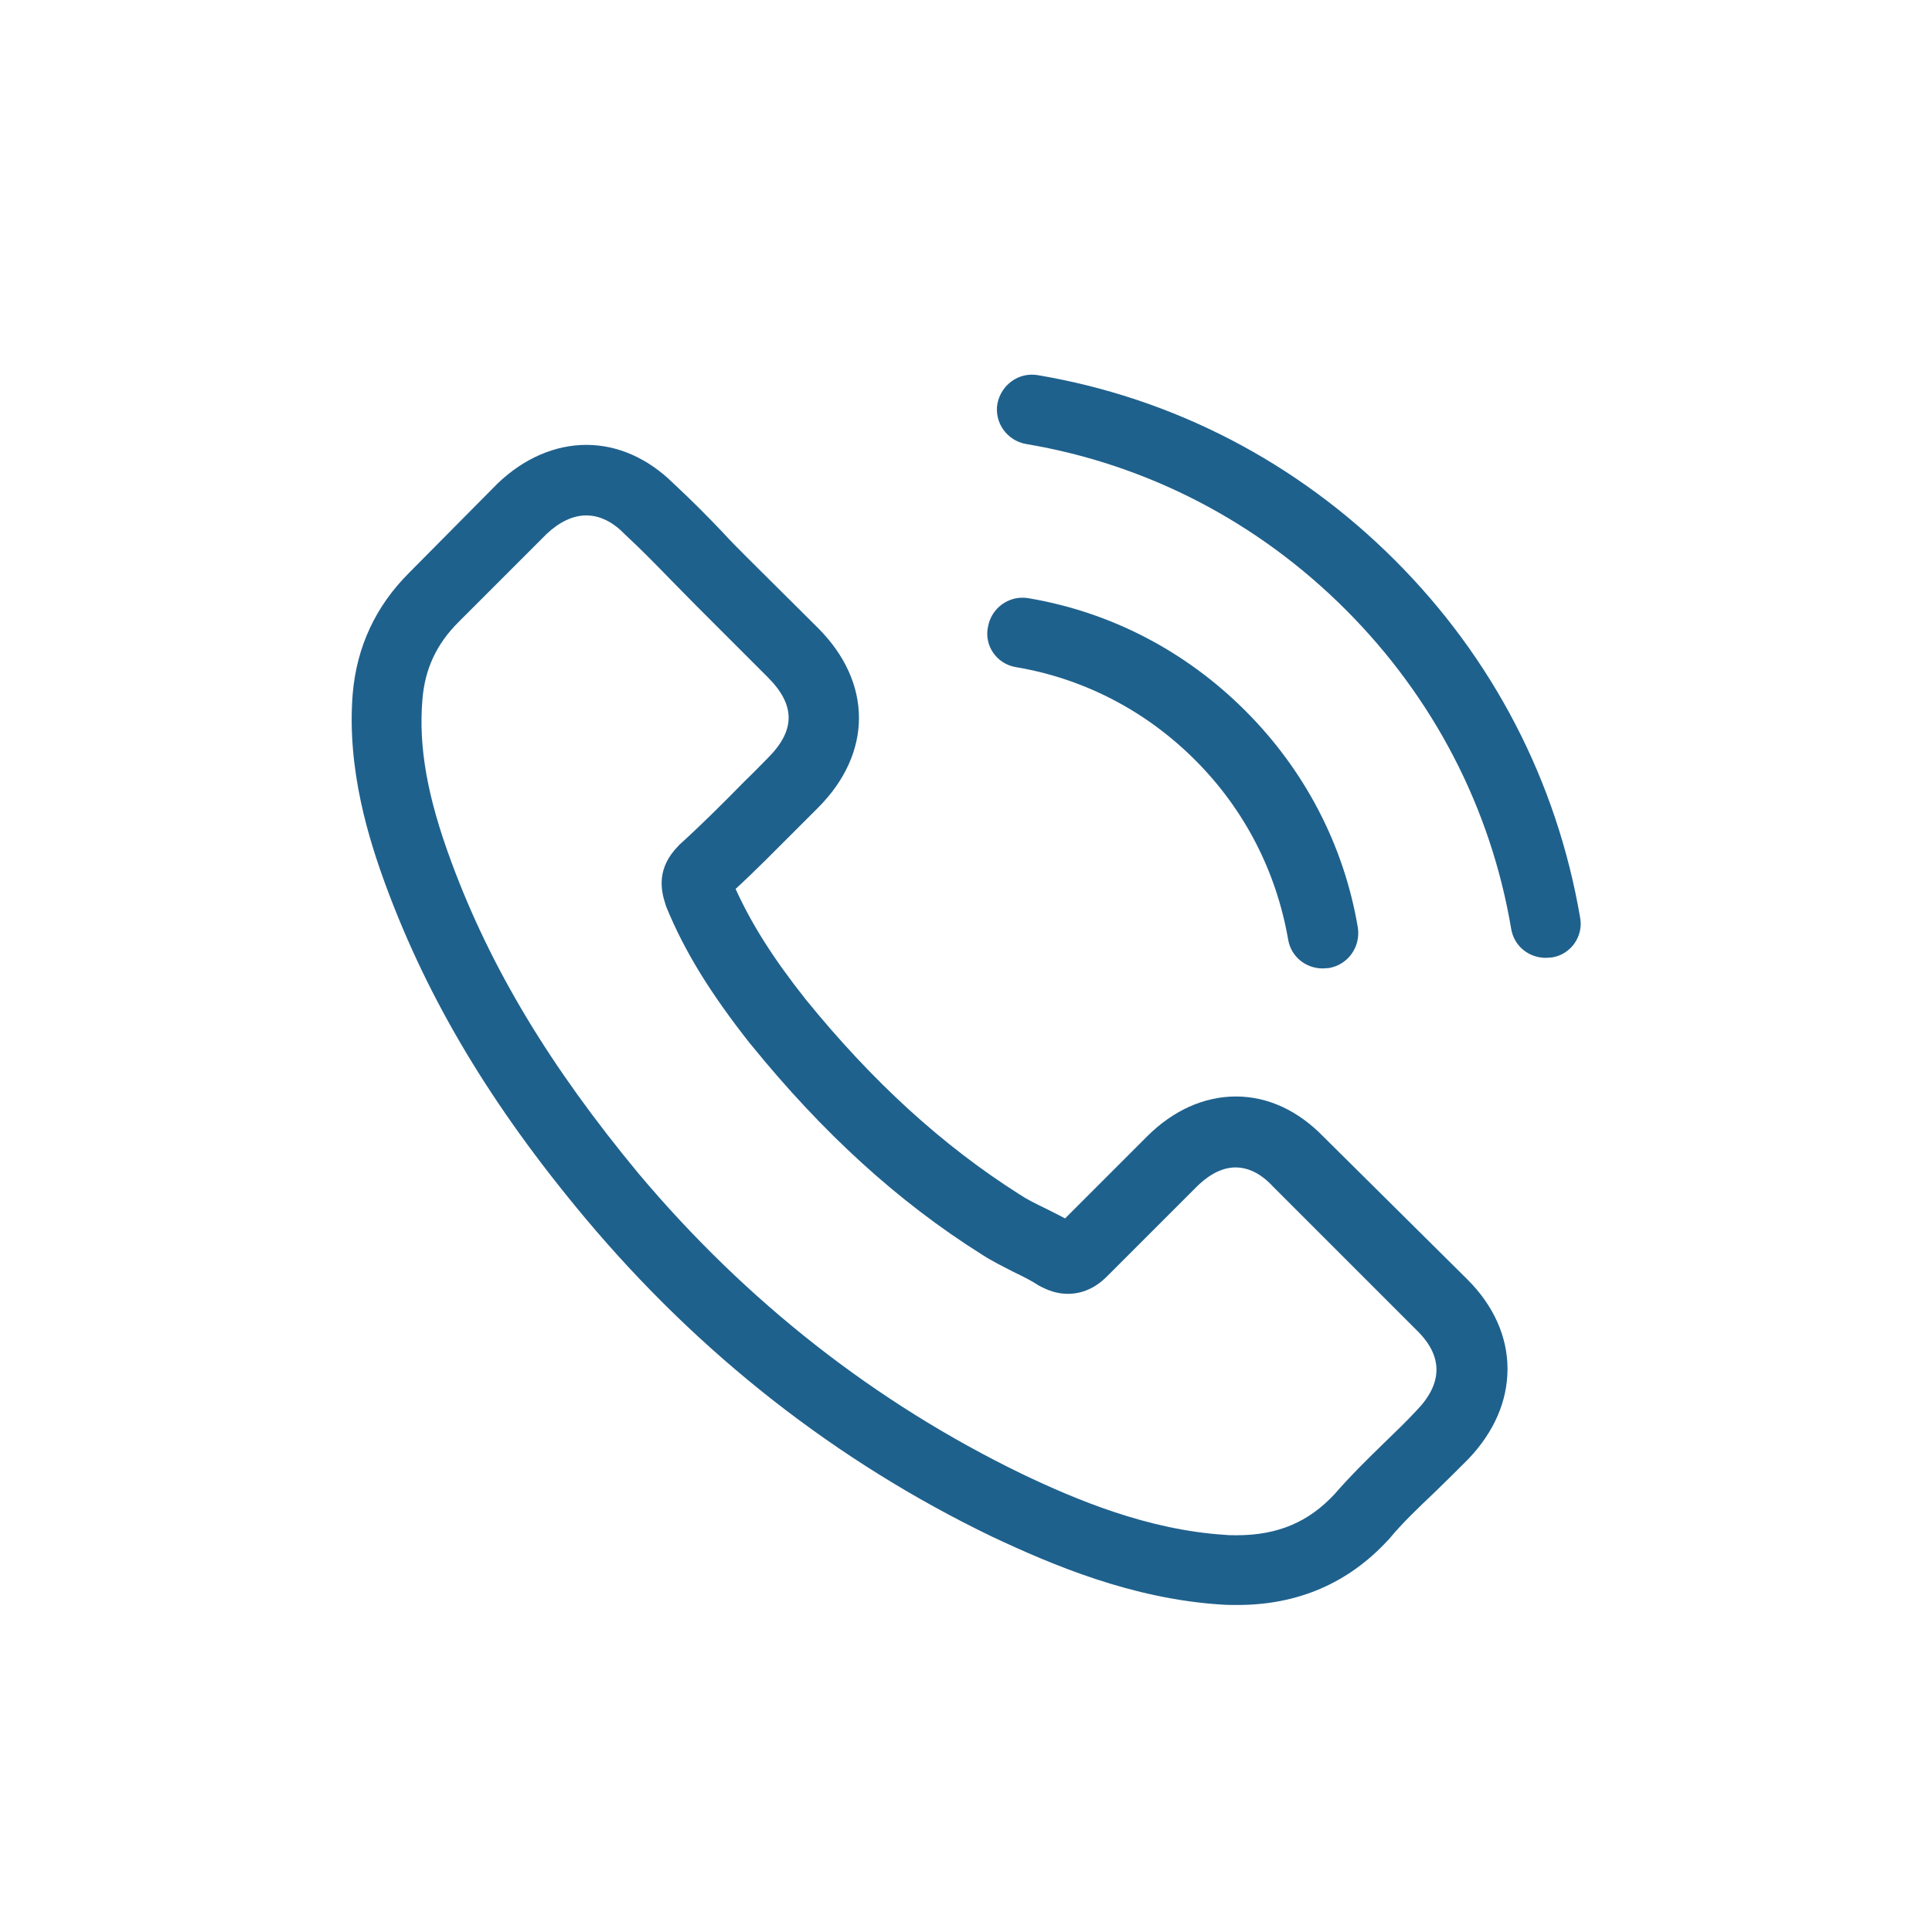 <?xml version="1.0" encoding="utf-8"?>
<!-- Generator: Adobe Illustrator 24.2.3, SVG Export Plug-In . SVG Version: 6.00 Build 0)  -->
<svg version="1.1" id="Capa_1" xmlns="http://www.w3.org/2000/svg" xmlns:xlink="http://www.w3.org/1999/xlink" x="0px" y="0px"
	 viewBox="0 0 473.8 473.8" style="enable-background:new 0 0 473.8 473.8;" xml:space="preserve">
<style type="text/css">
	.st0{fill:#1F618D;}
</style>
<g>
	<g>
		<path class="st0" d="M324.6,278.8c-6.2-6.4-13.6-9.9-21.5-9.9c-7.8,0-15.4,3.4-21.8,9.8l-20.1,20.1c-1.7-0.9-3.3-1.7-4.9-2.5
			c-2.3-1.1-4.5-2.2-6.3-3.4c-18.9-12-36-27.6-52.4-47.8c-8-10.1-13.3-18.5-17.2-27.1c5.2-4.8,10.1-9.8,14.8-14.5
			c1.8-1.8,3.6-3.6,5.4-5.4c13.4-13.4,13.4-30.7,0-44.1L183,136.5c-2-2-4-4-5.9-6.1c-3.8-4-7.8-8-12-11.9
			c-6.2-6.1-13.6-9.4-21.3-9.4s-15.3,3.3-21.7,9.4c-0.1,0.1-0.1,0.1-0.1,0.1l-21.7,21.9c-8.2,8.2-12.8,18.1-13.8,29.6
			c-1.5,18.6,4,35.9,8.2,47.3c10.3,27.8,25.7,53.7,48.8,81.3c27.9,33.3,61.5,59.7,99.9,78.2c14.7,6.9,34.2,15.2,56.1,16.6
			c1.3,0.1,2.7,0.1,4,0.1c14.7,0,27.1-5.3,36.8-15.8c0.1-0.1,0.2-0.2,0.3-0.3c3.3-4,7.1-7.6,11.2-11.5c2.7-2.6,5.5-5.4,8.3-8.2
			c6.3-6.6,9.6-14.2,9.6-22.1c0-7.9-3.4-15.5-9.8-21.9L324.6,278.8z M347.4,345.9C347.3,345.9,347.3,346,347.4,345.9
			c-2.5,2.7-5,5.1-7.8,7.8c-4.1,4-8.3,8.1-12.3,12.7c-6.4,6.9-14,10.1-24,10.1c-1,0-2,0-2.9-0.1c-18.9-1.2-36.5-8.6-49.7-14.9
			c-36.1-17.5-67.7-42.3-94.1-73.7c-21.7-26.2-36.3-50.4-45.9-76.4c-5.9-15.9-8.1-28.2-7.1-39.9c0.6-7.5,3.5-13.6,8.8-18.9
			l21.7-21.7c3.1-2.9,6.4-4.5,9.7-4.5c4,0,7.3,2.4,9.3,4.5c0.1,0.1,0.1,0.1,0.2,0.2c3.9,3.6,7.6,7.4,11.5,11.4c2,2,4,4.1,6.1,6.2
			l17.4,17.4c6.8,6.8,6.8,13,0,19.8c-1.8,1.8-3.6,3.7-5.5,5.5c-5.4,5.5-10.5,10.6-16,15.6c-0.1,0.1-0.3,0.2-0.3,0.3
			c-5.5,5.5-4.5,10.8-3.3,14.5c0.1,0.2,0.1,0.4,0.2,0.6c4.5,11,10.9,21.3,20.6,33.6l0.1,0.1c17.6,21.7,36.1,38.6,56.6,51.5
			c2.6,1.7,5.3,3,7.8,4.3c2.3,1.1,4.5,2.2,6.3,3.4c0.3,0.1,0.5,0.3,0.8,0.4c2.2,1.1,4.2,1.6,6.3,1.6c5.3,0,8.6-3.3,9.7-4.4
			l21.8-21.8c2.2-2.2,5.6-4.8,9.6-4.8c4,0,7.2,2.5,9.2,4.7c0.1,0.1,0.1,0.1,0.1,0.1l35.1,35.1C353.9,332.5,353.9,339.2,347.4,345.9z
			"/>
		<path class="st0" d="M249.1,163.6c16.7,2.8,31.9,10.7,44,22.8c12.1,12.1,19.9,27.3,22.8,44c0.7,4.2,4.3,7.1,8.5,7.1
			c0.5,0,1-0.1,1.5-0.1c4.7-0.8,7.8-5.2,7.1-9.9c-3.4-20.2-13-38.6-27.6-53.2c-14.6-14.6-33-24.2-53.2-27.6c-4.7-0.8-9.1,2.4-9.9,7
			C241.3,158.3,244.4,162.8,249.1,163.6z"/>
		<path class="st0" d="M387.5,225c-5.7-33.3-21.3-63.5-45.4-87.6s-54.4-39.8-87.6-45.4c-4.7-0.8-9,2.4-9.9,7
			c-0.8,4.7,2.4,9.1,7.1,9.9c29.7,5,56.8,19.1,78.3,40.6c21.5,21.5,35.6,48.6,40.6,78.3c0.7,4.2,4.3,7.1,8.5,7.1
			c0.5,0,1-0.1,1.5-0.1C385.2,234.1,388.4,229.6,387.5,225z"/>
	</g>
</g>
</svg>
